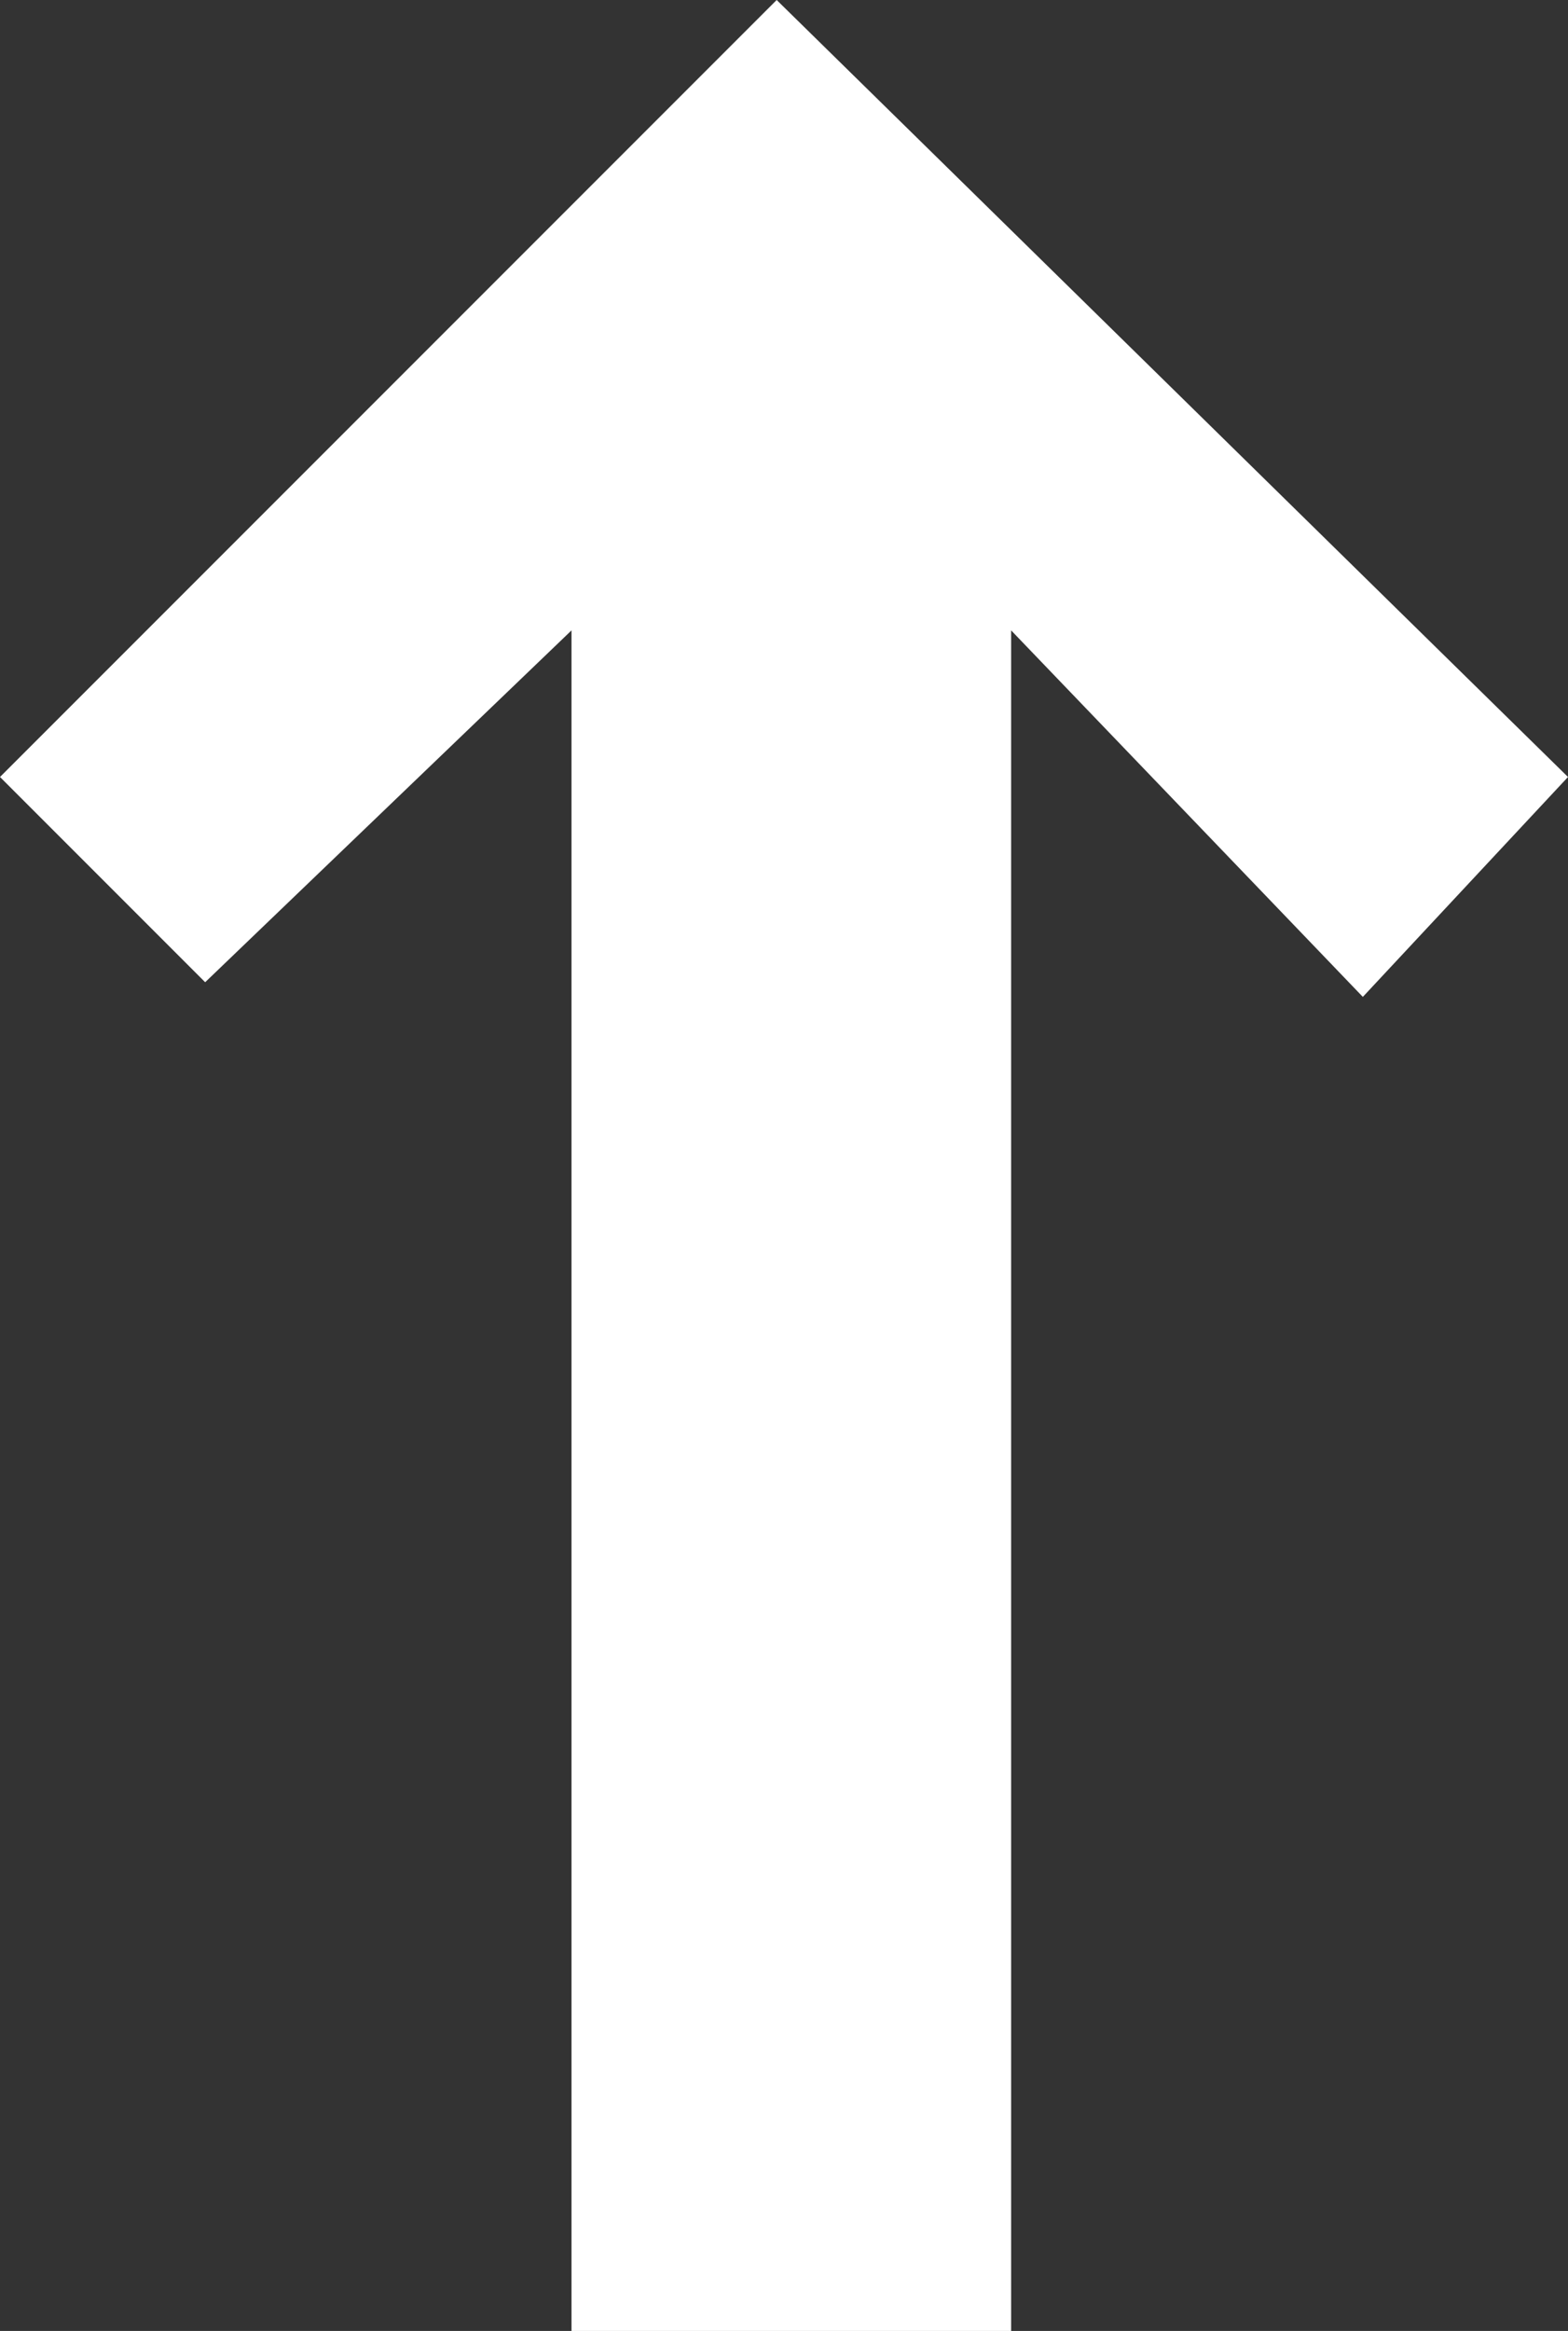 <svg id="Calque_1" xmlns="http://www.w3.org/2000/svg" viewBox="0 0 10.7 15.9"><rect x="0" y="0" width="10.7" height="15.9" fill="#333333" stroke="none"/><style>.st0{fill:#fff}</style><path class="st0" d="M10.7 5.3L5.3 0 0 5.3l1.4 1.4 2.5-2.4v11.6h3V4.3l2.4 2.5z"/></svg>
